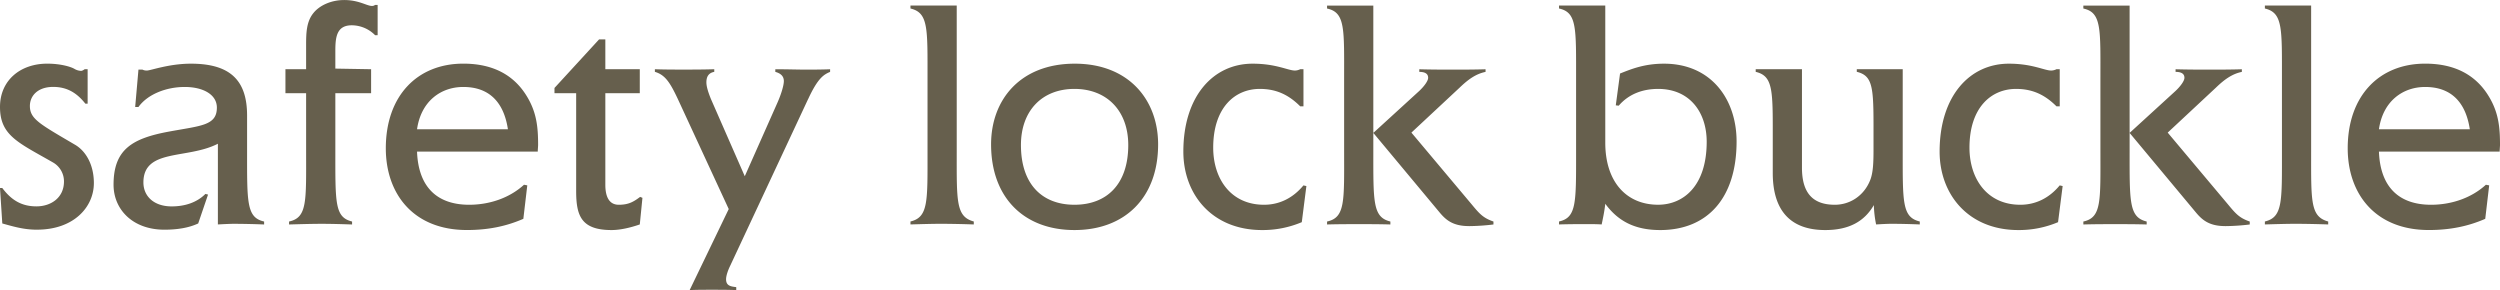 <svg xmlns="http://www.w3.org/2000/svg" viewBox="0 0 83.817 9.726"><path d="M1.243 7.701c-.451 0-.804-.109-1.166-.209L0 6.304h.077c.297.396.638.615 1.144.615.484 0 .924-.286.924-.836a.73.73 0 00-.352-.627C.627 4.785 0 4.554 0 3.586c0-.892.682-1.452 1.584-1.452.462 0 .803.109.913.176a.47.47 0 00.22.066c.044 0 .11-.044.121-.056h.1v1.155h-.077c-.286-.363-.616-.561-1.078-.561-.528 0-.781.308-.781.638 0 .44.33.605 1.529 1.31.363.22.616.682.616 1.276 0 .803-.672 1.562-1.903 1.562zm6.634-.198c-.154 0-.385.012-.572.022V4.819c-1.023.527-2.497.153-2.497 1.298 0 .462.352.803.946.803.45 0 .847-.132 1.133-.418l.088.022-.33.968c-.33.154-.726.209-1.133.209-1.067 0-1.705-.682-1.705-1.507 0-1.178.615-1.552 1.858-1.782 1.067-.198 1.606-.198 1.606-.804 0-.439-.462-.692-1.078-.692s-1.243.242-1.551.671h-.11l.11-1.254h.132c.065.032.11.032.154.032.121 0 .736-.23 1.474-.23 1.331 0 1.882.572 1.882 1.738v1.166c0 1.749-.022 2.255.571 2.388v.099a27.162 27.162 0 00-.979-.022zm4.697-6.325a1.106 1.106 0 00-.781-.33c-.518 0-.55.418-.55.869V2.3l1.199.021v.804h-1.199v1.914c0 1.771-.022 2.244.561 2.388v.099c-.33-.011-.682-.022-1.012-.022-.363 0-.737.012-1.101.022v-.099c.616-.133.572-.672.572-2.388V3.125H9.57v-.804h.693v-.813c0-.407.011-.781.242-1.067.209-.264.604-.44 1.034-.44.604 0 .869.297 1.034.165h.088v1.013h-.088zm5.456 3.905h-4.048c.044 1.188.671 1.782 1.749 1.782.649 0 1.331-.209 1.837-.671l.11.021-.132 1.122c-.583.254-1.188.375-1.893.375-1.793 0-2.718-1.211-2.718-2.74 0-1.76 1.057-2.838 2.597-2.838 1.001 0 1.728.385 2.167 1.155.298.517.342 1.001.342 1.573 0 .033-.012.176-.012.22zm-2.497-2.167c-.759 0-1.419.483-1.551 1.419h3.047c-.143-.946-.66-1.419-1.496-1.419zm5.917 4.609c-.318.11-.66.188-.945.188-1.023 0-1.188-.484-1.188-1.31V3.125h-.727v-.176l1.496-1.629h.209v1.001h1.155v.804h-1.155v3.069c0 .429.144.671.451.671.342 0 .507-.11.716-.264l.077.032-.089.892zm5.643-4.202l-2.618 5.6c-.065.132-.132.318-.132.439 0 .221.154.242.341.265v.099c-.274-.011-.572-.011-.825-.011-.23 0-.495 0-.737.011l1.31-2.717-1.705-3.686c-.264-.562-.429-.814-.771-.914v-.088c.319.012.66.012.957.012.309 0 .672 0 1.034-.012v.088c-.176.033-.264.144-.264.353 0 .154.077.374.154.562l1.133 2.585 1.089-2.453c.133-.297.221-.595.221-.737 0-.176-.121-.264-.286-.309v-.088c.418 0 .77.012.979.012.265 0 .572 0 .858-.012v.088c-.209.089-.407.198-.737.914zm4.499 4.18c-.342 0-.716.012-1.067.022v-.099c.605-.144.572-.672.572-2.388V2.673c0-1.728.033-2.244-.572-2.388V.186h1.551v4.852c0 1.716-.032 2.223.572 2.388v.099a36.854 36.854 0 00-1.056-.022zm4.431.21c-1.694 0-2.795-1.09-2.795-2.872 0-1.496.979-2.706 2.806-2.706 1.805 0 2.794 1.21 2.794 2.706 0 1.782-1.11 2.872-2.805 2.872zm0-4.732c-1.09 0-1.794.737-1.794 1.882 0 1.32.716 2.002 1.794 2.002s1.804-.682 1.804-2.002c0-1.145-.715-1.882-1.804-1.882zm7.623 4.467a3.363 3.363 0 01-1.331.265c-1.683 0-2.641-1.199-2.641-2.63 0-1.87 1.013-2.948 2.321-2.948.793 0 1.188.23 1.42.23a.404.404 0 00.176-.044h.11v1.243h-.11c-.363-.362-.771-.583-1.354-.583-.836 0-1.562.627-1.562 1.97 0 1.034.583 1.914 1.705 1.914.495 0 .957-.209 1.32-.649l.099.022-.154 1.21zm5.599.132c-.562 0-.792-.23-1.001-.483l-2.201-2.641v.583c0 1.738-.021 2.244.572 2.388v.099c-.363-.011-.737-.011-1.045-.011-.319 0-.704 0-1.078.011v-.099c.616-.133.572-.683.572-2.388V2.674c0-1.705.044-2.256-.572-2.388V.187h1.551v4.269l1.541-1.408c.153-.144.297-.33.297-.44 0-.153-.132-.198-.297-.198v-.088c.406.012.803.012 1.166.012.318 0 .682 0 1.056-.012v.088c-.318.066-.572.242-.869.528L47.32 4.446l2.014 2.398c.264.318.385.462.737.583v.099a7.26 7.26 0 01-.825.055zm6.413.133c-.858 0-1.419-.309-1.838-.881-.032.286-.088.528-.121.693-.153-.011-.352-.011-.506-.011-.242 0-.583 0-.924.011v-.099c.594-.133.572-.628.572-2.388V2.673c0-1.738.033-2.256-.572-2.388V.186h1.551v4.599c0 1.32.716 2.079 1.771 2.079.836 0 1.629-.616 1.629-2.112 0-.968-.551-1.771-1.629-1.771-.506 0-.979.165-1.32.562l-.099-.011.143-1.067c.363-.144.804-.33 1.475-.33 1.584 0 2.432 1.199 2.432 2.607 0 1.903-.979 2.971-2.563 2.971zm7.76-.21c-.132 0-.353.012-.518.022a3.706 3.706 0 01-.076-.649c-.319.551-.837.837-1.629.837-1.155 0-1.76-.639-1.76-1.915V4.797c0-1.738.033-2.244-.572-2.388v-.088h1.551v3.301c0 .836.353 1.243 1.101 1.243.506 0 .968-.297 1.177-.803.11-.253.121-.627.121-1.046v-.22c0-1.782.033-2.244-.561-2.388V2.32h1.54v2.718c0 1.749-.022 2.244.572 2.388v.099a24.803 24.803 0 00-.946-.022zm5.583-.055a3.363 3.363 0 01-1.331.265c-1.683 0-2.641-1.199-2.641-2.63 0-1.87 1.013-2.948 2.321-2.948.793 0 1.188.23 1.42.23a.404.404 0 00.176-.044h.11v1.243h-.11c-.363-.362-.771-.583-1.354-.583-.836 0-1.562.627-1.562 1.97 0 1.034.583 1.914 1.705 1.914.495 0 .957-.209 1.32-.649l.099.022L69 7.448zm5.6.132c-.562 0-.792-.23-1.001-.483l-2.201-2.641v.583c0 1.738-.021 2.244.572 2.388v.099c-.363-.011-.737-.011-1.045-.011-.319 0-.704 0-1.078.011v-.099c.616-.133.572-.683.572-2.388V2.674c0-1.705.044-2.256-.572-2.388V.187h1.551v4.269l1.541-1.408c.153-.144.297-.33.297-.44 0-.153-.132-.198-.297-.198v-.088c.406.012.803.012 1.166.012.318 0 .682 0 1.056-.012v.088c-.318.066-.572.242-.869.528l-1.617 1.508 2.014 2.398c.264.318.385.462.737.583v.099a7.26 7.26 0 01-.825.055zm2.4-.077c-.341 0-.716.012-1.067.022v-.099c.605-.144.572-.672.572-2.388V2.673c0-1.728.033-2.244-.572-2.388V.186h1.551v4.852c0 1.716-.032 2.223.572 2.388v.099a36.854 36.854 0 00-1.056-.022zm6.805-2.42h-4.048c.044 1.188.671 1.782 1.749 1.782.649 0 1.331-.209 1.837-.671l.11.021-.132 1.122c-.583.254-1.188.375-1.893.375-1.793 0-2.718-1.211-2.718-2.74 0-1.76 1.057-2.838 2.597-2.838 1.001 0 1.728.385 2.167 1.155.298.517.342 1.001.342 1.573 0 .033-.012.176-.012.22zm-2.497-2.167c-.759 0-1.419.483-1.551 1.419h3.047c-.143-.946-.66-1.419-1.496-1.419z" fill="#665f4d"/></svg>